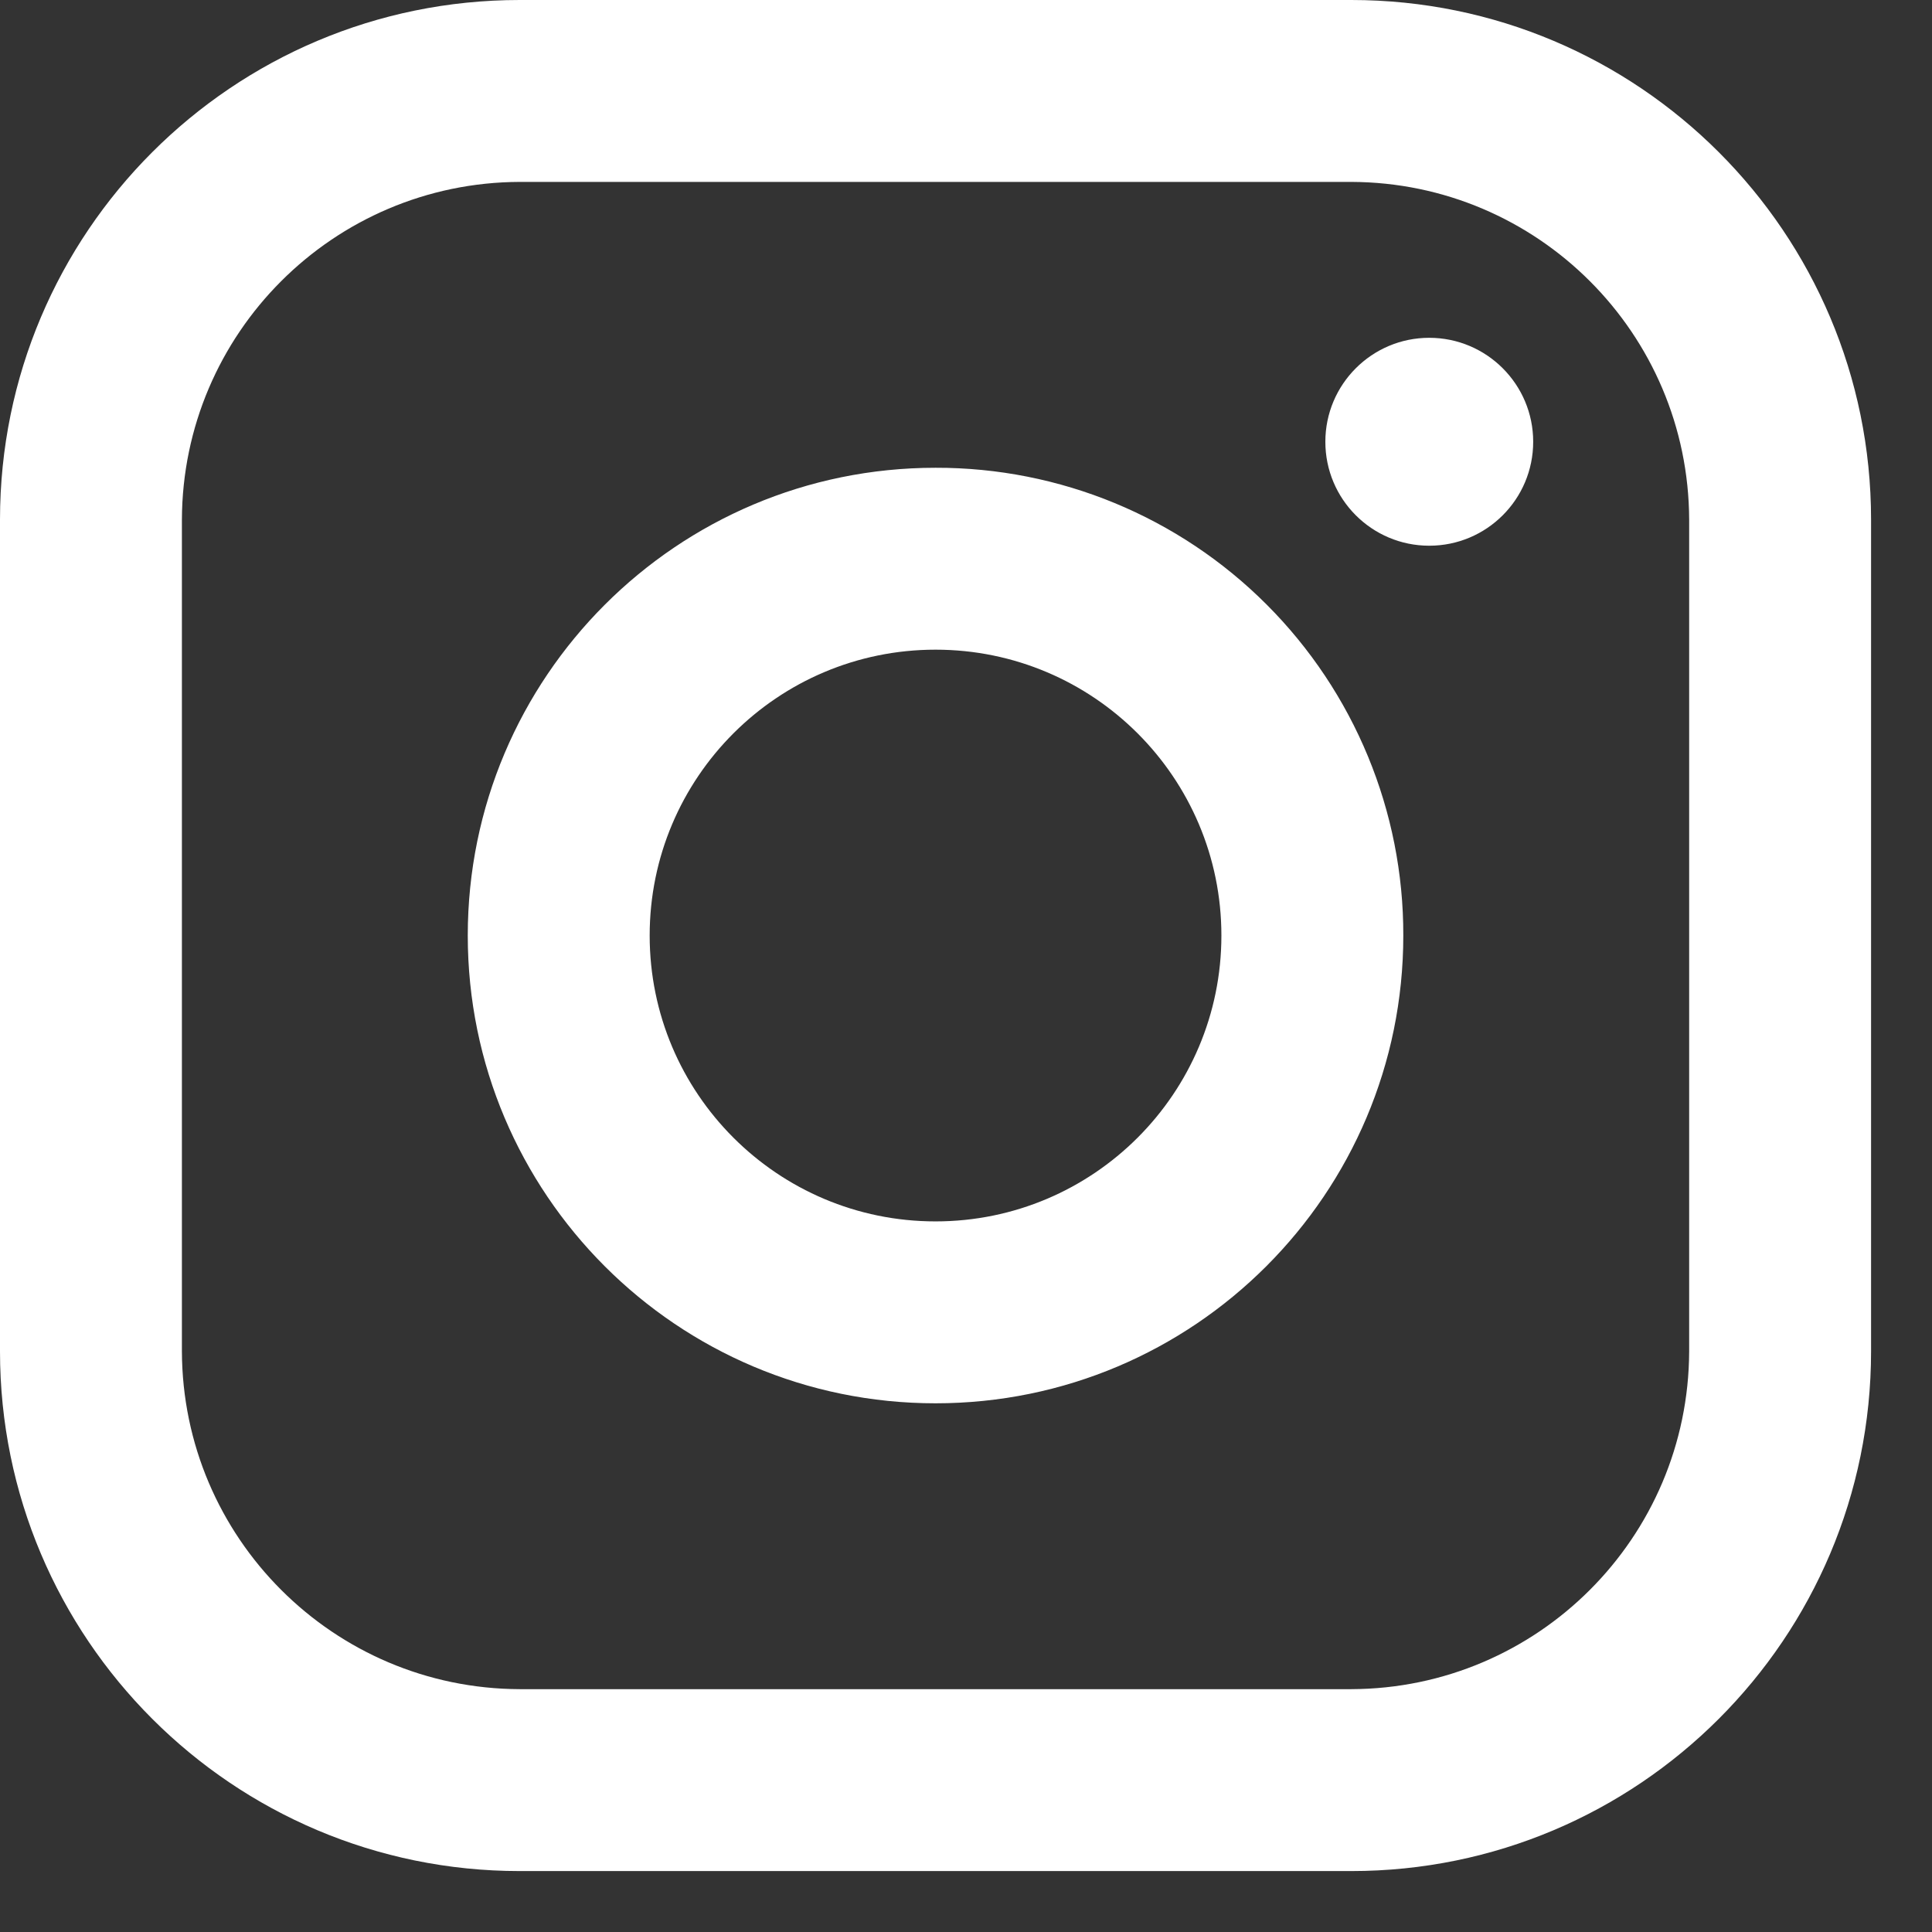 <?xml version="1.0" encoding="UTF-8"?> <svg xmlns="http://www.w3.org/2000/svg" width="26" height="26" viewBox="0 0 26 26" fill="none"><rect x="0" y="0" width="26" height="26" fill="#333333" stroke="none"/><path fill-rule="evenodd" clip-rule="evenodd" d="M18.185 0H6.994C3.131 0 0 3.131 0 6.994V18.185C0 22.048 3.131 25.18 6.994 25.18H18.185C22.048 25.18 25.18 22.048 25.18 18.185V6.994C25.18 3.131 22.048 0 18.185 0ZM22.732 18.185C22.724 20.693 20.693 22.724 18.185 22.732H6.994C4.487 22.724 2.456 20.693 2.448 18.185V6.994C2.456 4.487 4.487 2.456 6.994 2.448H18.185C20.693 2.456 22.724 4.487 22.732 6.994V18.185ZM19.234 7.344C20.007 7.344 20.633 6.718 20.633 5.945C20.633 5.173 20.007 4.546 19.234 4.546C18.462 4.546 17.836 5.173 17.836 5.945C17.836 6.718 18.462 7.344 19.234 7.344ZM12.59 6.295C9.113 6.295 6.295 9.113 6.295 12.59C6.295 16.066 9.113 18.885 12.59 18.885C16.066 18.885 18.885 16.066 18.885 12.59C18.889 10.919 18.226 9.316 17.045 8.135C15.864 6.953 14.261 6.291 12.59 6.295ZM8.743 12.59C8.743 14.714 10.465 16.437 12.59 16.437C14.714 16.437 16.437 14.714 16.437 12.59C16.437 10.465 14.714 8.743 12.59 8.743C10.465 8.743 8.743 10.465 8.743 12.59Z" fill="white"></path></svg> 